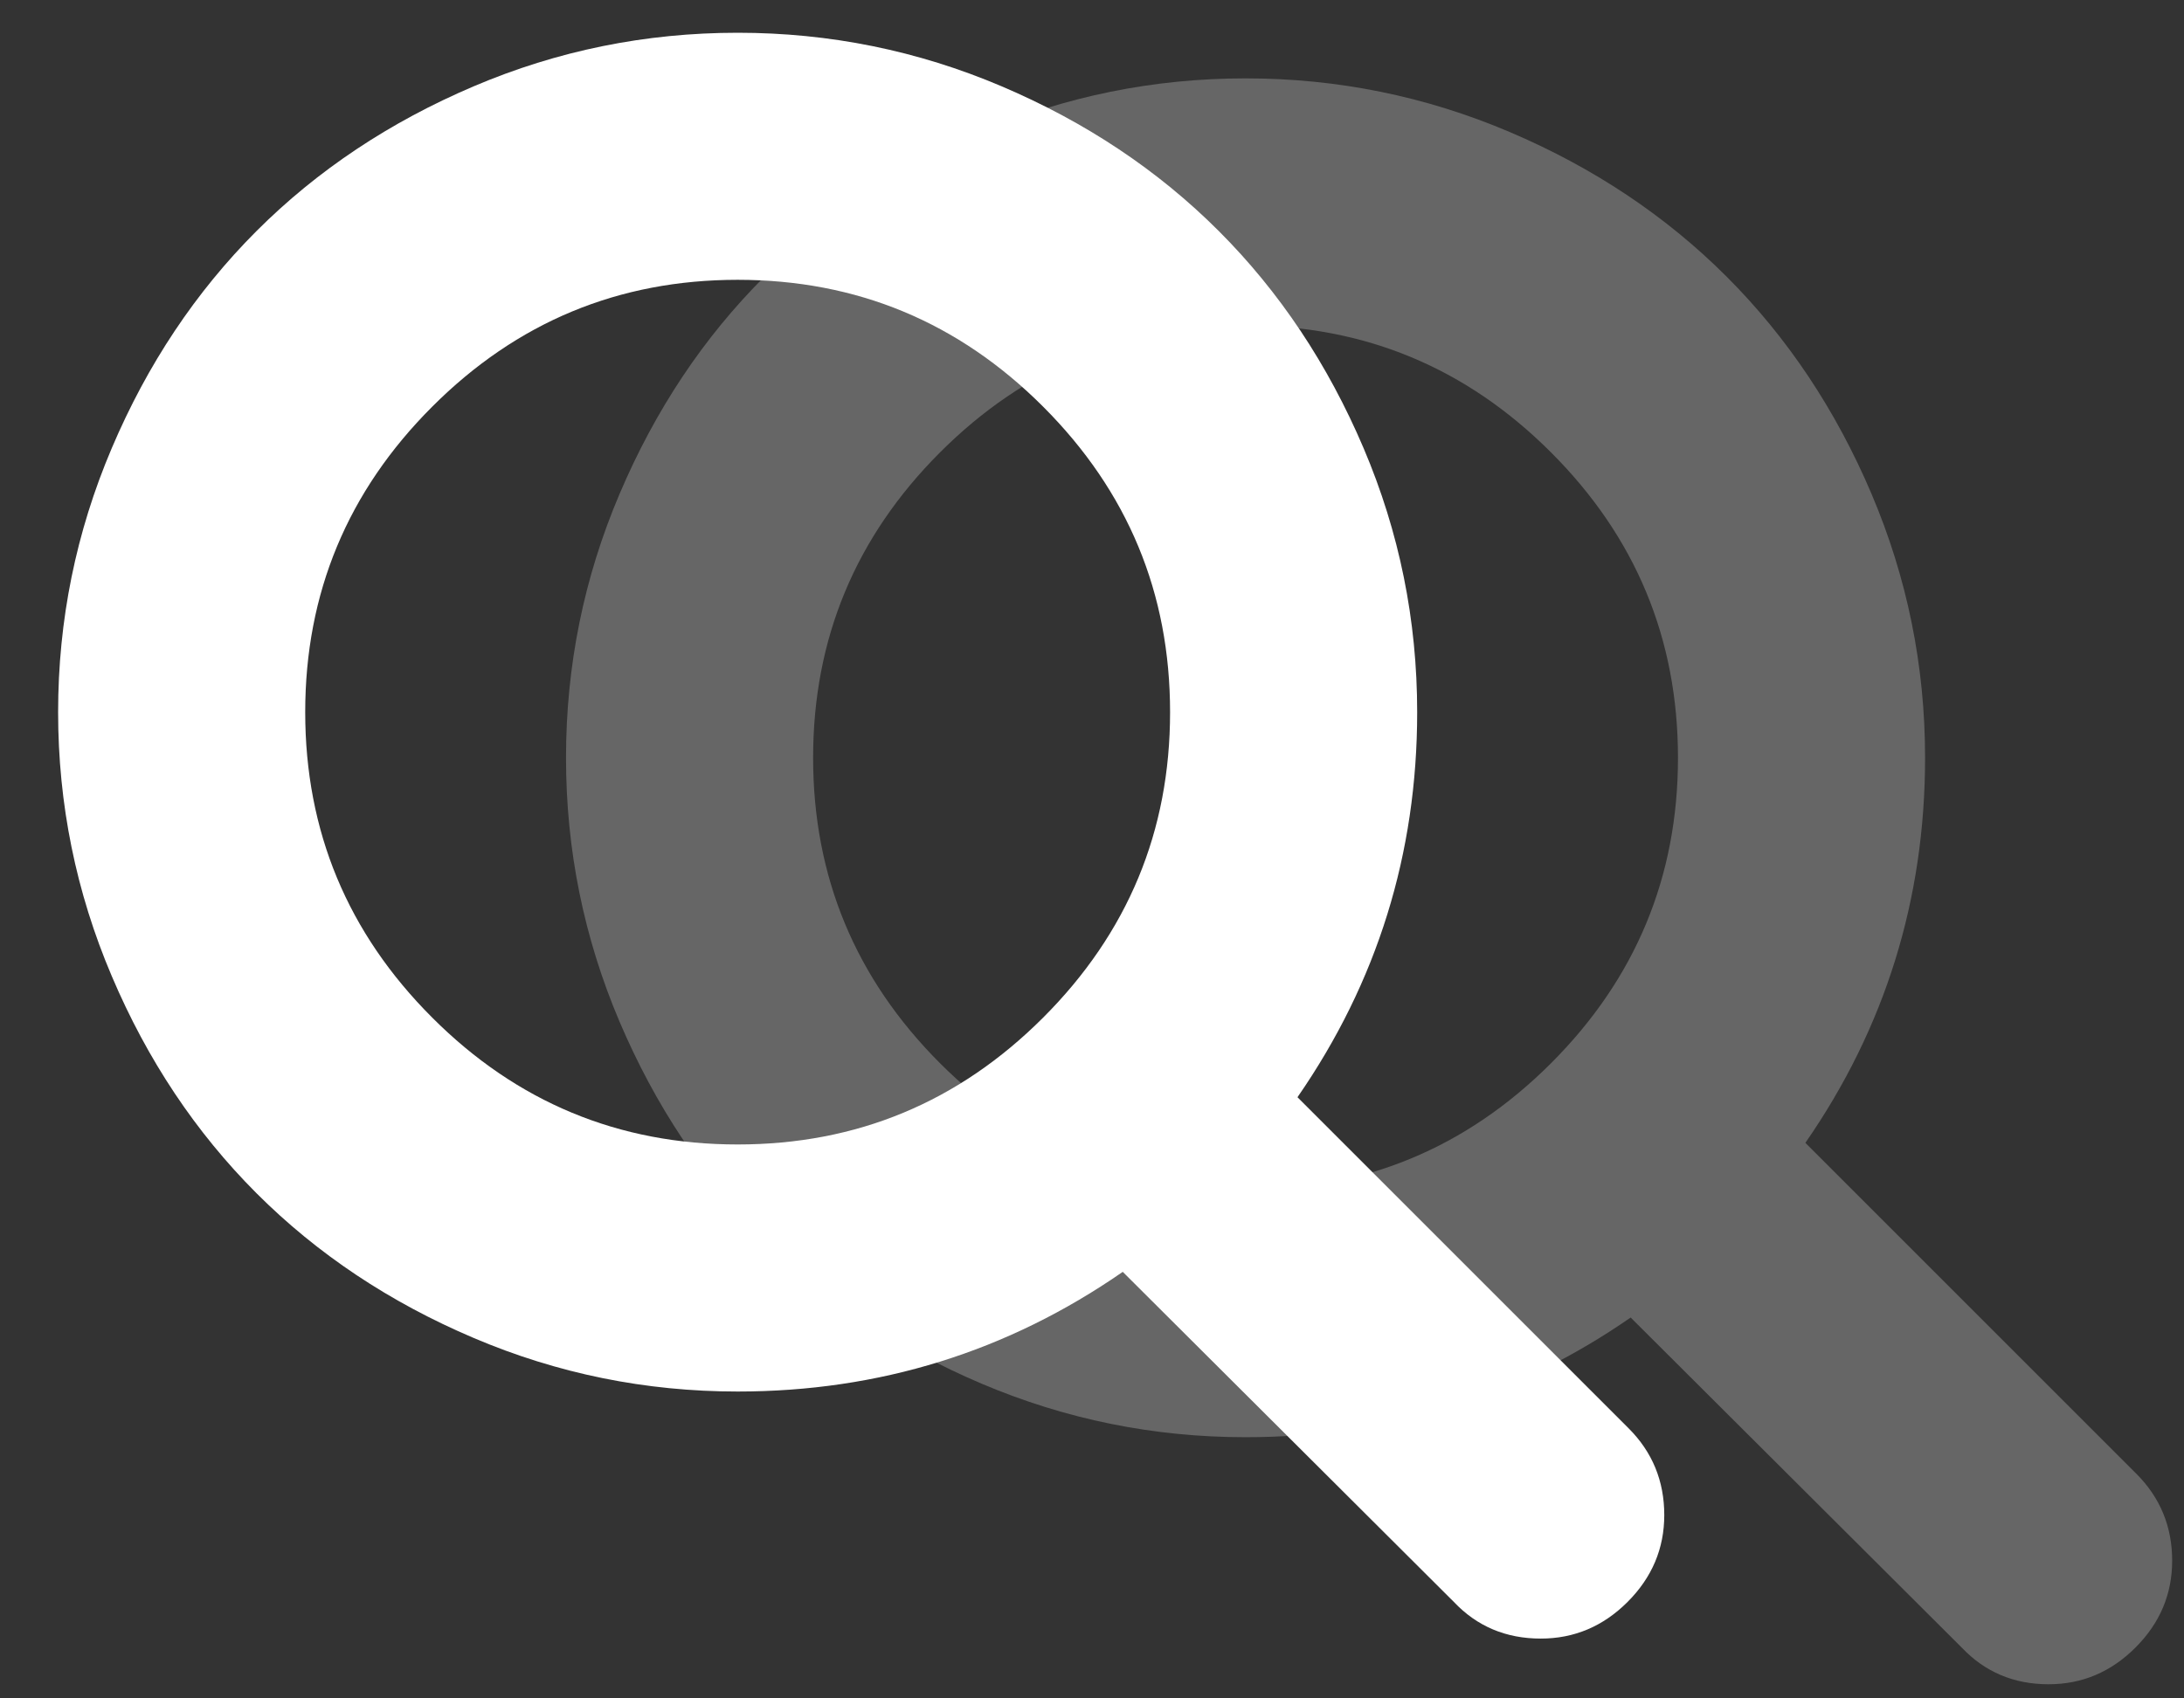 <svg xmlns="http://www.w3.org/2000/svg" width="36" height="28" viewBox="0 0 36 28">
  <rect x="0" y="0" width="36" height="28" fill="#333333" stroke="none"/>
  <g fill="#FFF">
    <path d="M19.287,11.741 C19.287,9.778 18.59,8.1 17.195,6.705 C15.8,5.31 14.122,4.613 12.159,4.613 C10.197,4.613 8.518,5.31 7.124,6.705 C5.729,8.1 5.031,9.778 5.031,11.741 C5.031,13.703 5.729,15.381 7.124,16.776 C8.518,18.171 10.197,18.868 12.159,18.868 C14.122,18.868 15.8,18.171 17.195,16.776 C18.59,15.381 19.287,13.703 19.287,11.741 Z M27.433,24.978 C27.433,25.529 27.231,26.007 26.828,26.41 C26.425,26.813 25.948,27.014 25.397,27.014 C24.824,27.014 24.346,26.813 23.965,26.41 L18.507,20.968 C16.609,22.284 14.493,22.941 12.159,22.941 C10.642,22.941 9.192,22.647 7.808,22.058 C6.424,21.47 5.23,20.674 4.228,19.672 C3.226,18.669 2.43,17.476 1.842,16.092 C1.253,14.708 0.958,13.257 0.958,11.741 C0.958,10.224 1.253,8.773 1.842,7.389 C2.43,6.005 3.226,4.812 4.228,3.809 C5.23,2.807 6.424,2.012 7.808,1.423 C9.192,0.834 10.642,0.54 12.159,0.54 C13.676,0.54 15.126,0.834 16.511,1.423 C17.895,2.012 19.088,2.807 20.09,3.809 C21.093,4.812 21.888,6.005 22.477,7.389 C23.066,8.773 23.36,10.224 23.36,11.741 C23.36,14.074 22.702,16.19 21.387,18.089 L26.844,23.546 C27.237,23.938 27.433,24.416 27.433,24.978 Z"/>
    <path fill-opacity=".25" d="M27.659,12.493 C27.659,10.531 26.961,8.852 25.566,7.458 C24.172,6.063 22.493,5.365 20.531,5.365 C18.569,5.365 16.89,6.063 15.495,7.458 C14.101,8.852 13.403,10.531 13.403,12.493 C13.403,14.455 14.101,16.134 15.495,17.529 C16.89,18.923 18.569,19.621 20.531,19.621 C22.493,19.621 24.172,18.923 25.566,17.529 C26.961,16.134 27.659,14.455 27.659,12.493 Z M35.805,25.73 C35.805,26.282 35.603,26.759 35.2,27.162 C34.797,27.565 34.32,27.767 33.768,27.767 C33.195,27.767 32.718,27.565 32.336,27.162 L26.879,21.721 C24.98,23.036 22.864,23.694 20.531,23.694 C19.014,23.694 17.564,23.399 16.179,22.811 C14.795,22.222 13.602,21.427 12.6,20.424 C11.597,19.422 10.802,18.229 10.213,16.845 C9.624,15.46 9.33,14.01 9.33,12.493 C9.33,10.976 9.624,9.526 10.213,8.142 C10.802,6.757 11.597,5.564 12.6,4.562 C13.602,3.56 14.795,2.764 16.179,2.175 C17.564,1.587 19.014,1.292 20.531,1.292 C22.048,1.292 23.498,1.587 24.882,2.175 C26.267,2.764 27.46,3.56 28.462,4.562 C29.464,5.564 30.26,6.757 30.849,8.142 C31.437,9.526 31.732,10.976 31.732,12.493 C31.732,14.827 31.074,16.943 29.759,18.841 L35.216,24.298 C35.608,24.691 35.805,25.168 35.805,25.73 Z"/>
  </g>
</svg>

